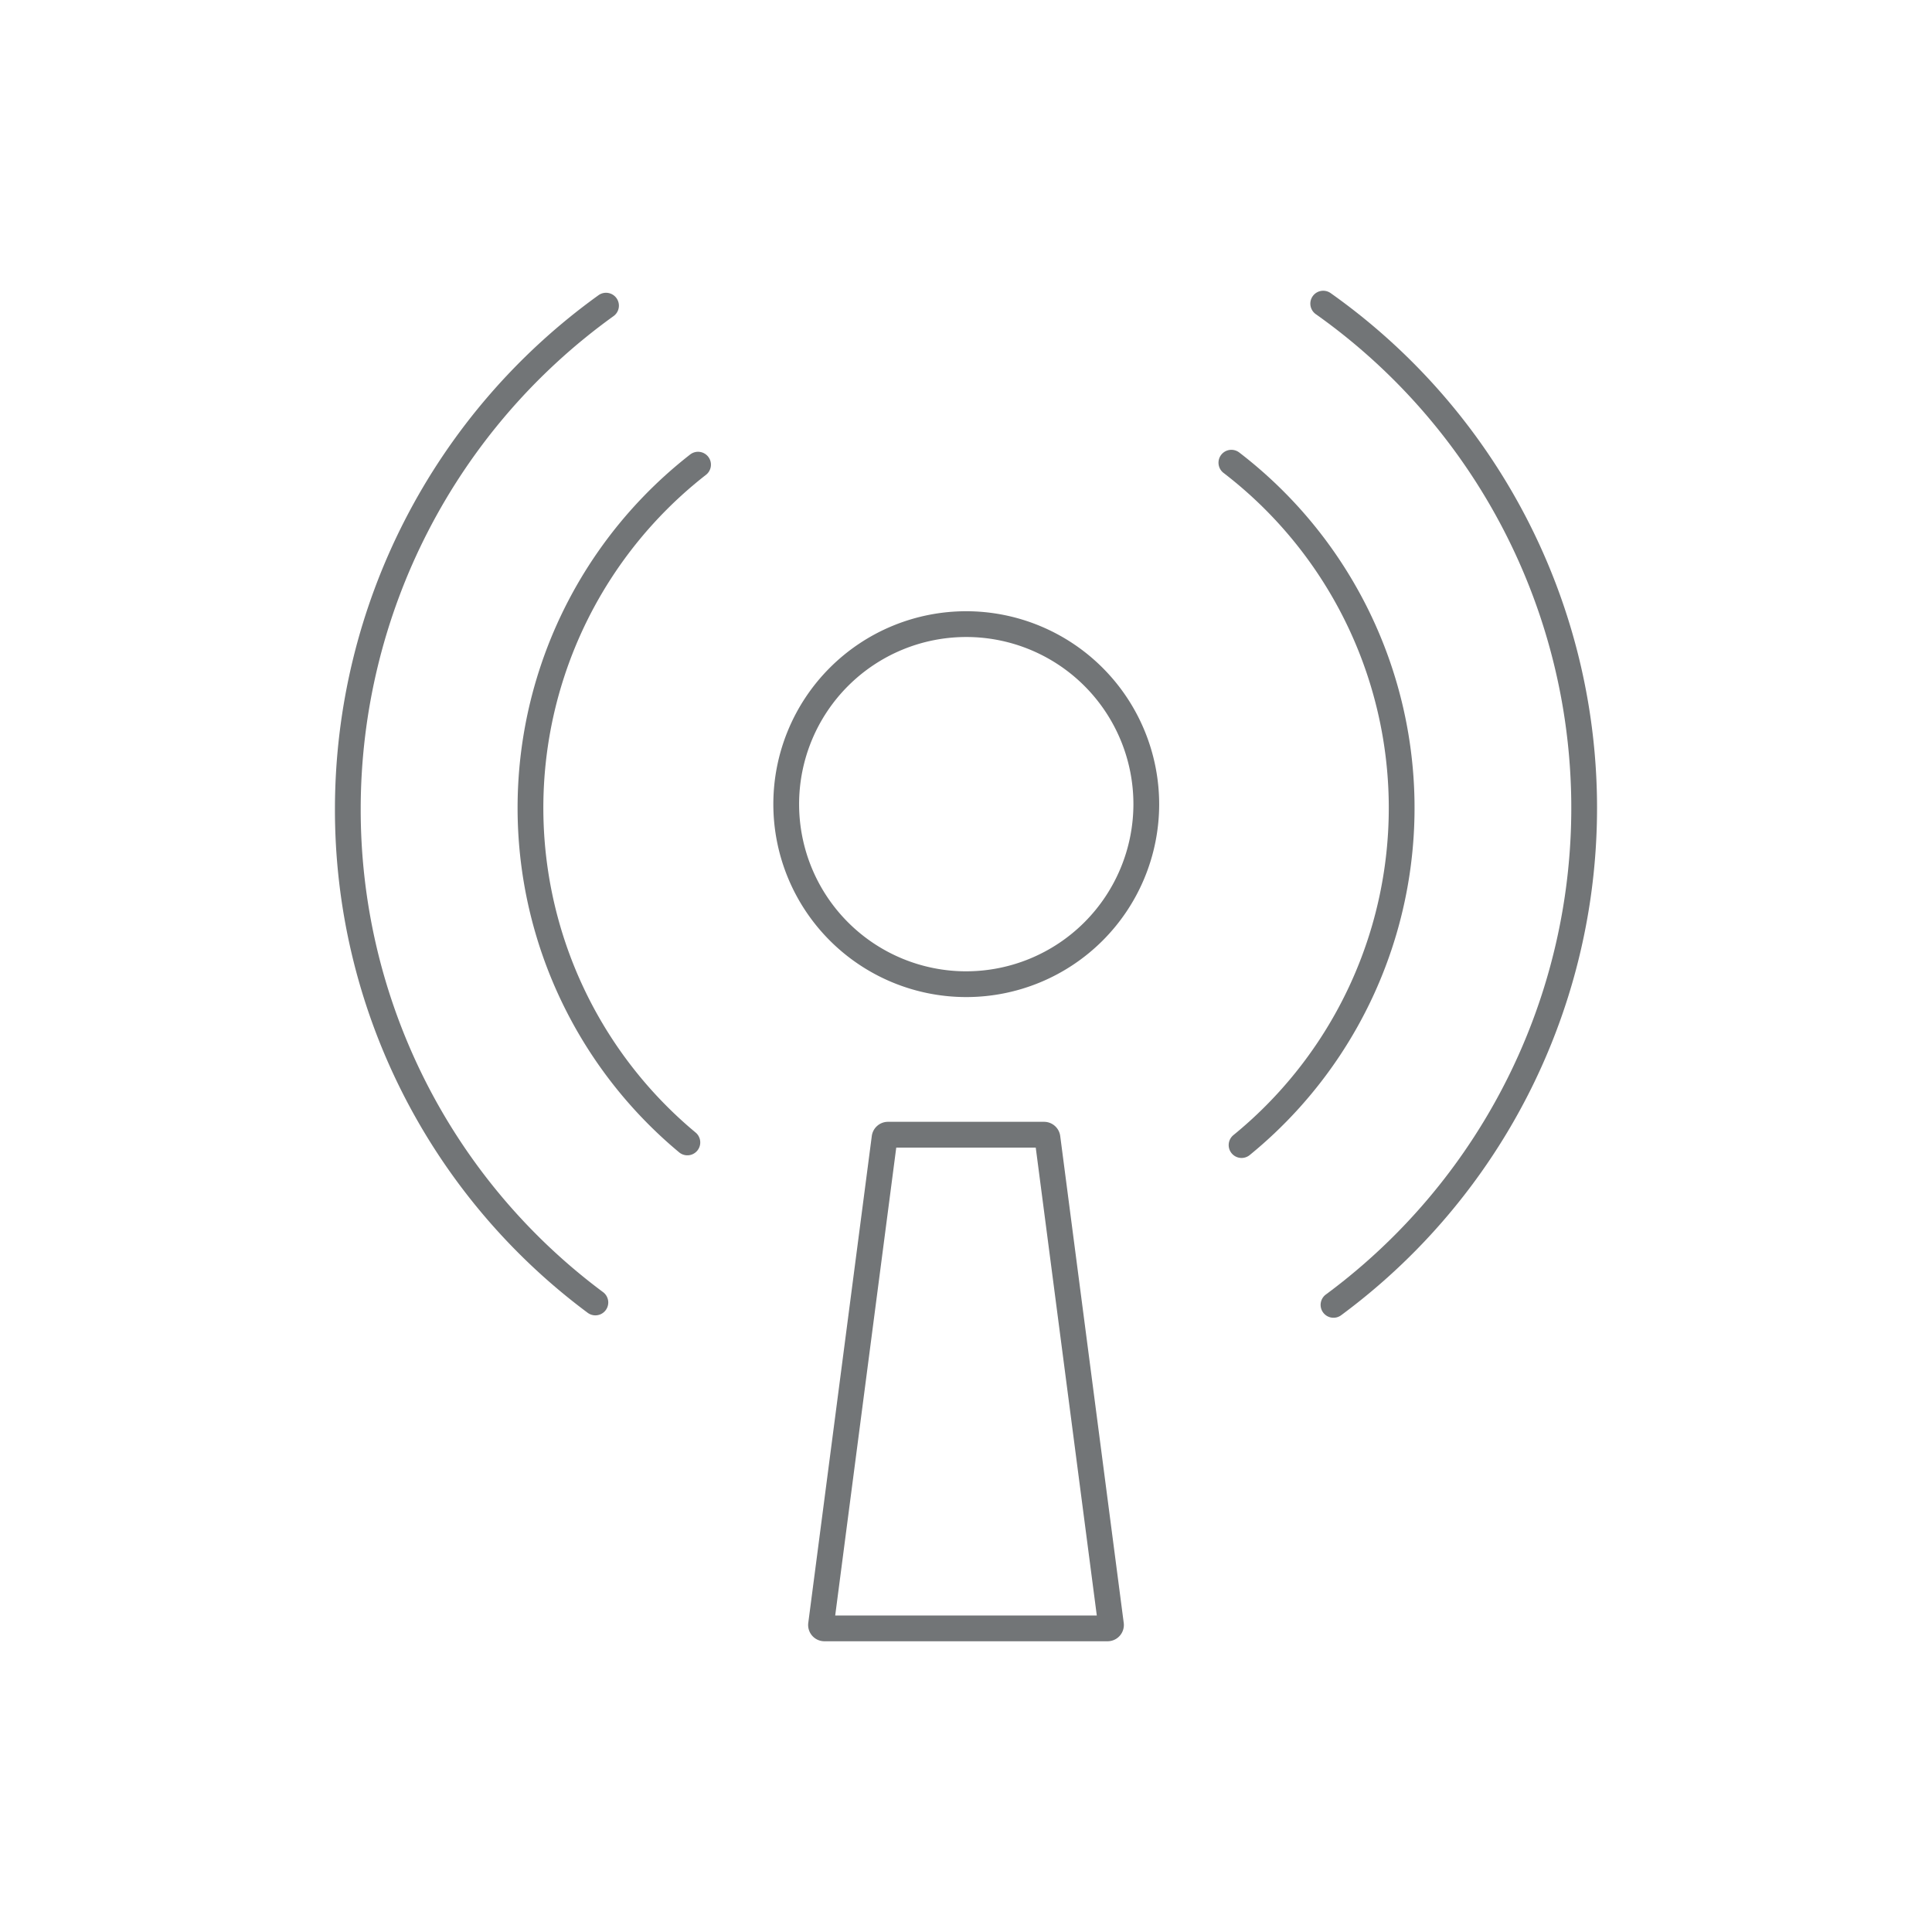 <svg xmlns="http://www.w3.org/2000/svg" viewBox="0 0 150 150">
  <g id="Vrstva_3" data-name="Vrstva 3">
    <g>
      <path d="M75.02,49.456A12.978,12.978,0,1,0,87.998,62.434,12.993,12.993,0,0,0,75.02,49.456Z" fill="none"/>
      <polygon points="69.585 89.098 64.845 125.426 85.155 125.426 80.415 89.098 69.585 89.098" fill="none"/>
      <path d="M28.005,62.724A47.162,47.162,0,0,1,47.619,24.555a1,1,0,1,0-1.168-1.623A49.164,49.164,0,0,0,26.005,62.724,48.67,48.67,0,0,0,45.624,101.923a1,1,0,1,0,1.202-1.599A46.684,46.684,0,0,1,28.005,62.724Z" fill="#727577"/>
      <path d="M53.558,35.307a34.787,34.787,0,0,0-.812,54.175,1,1,0,0,0,1.28-1.536,32.788,32.788,0,0,1,.767-51.066,1,1,0,1,0-1.234-1.573Z" fill="#727577"/>
      <path d="M96.214,35.131a1,1,0,0,0-1.219,1.586,32.779,32.779,0,0,1,.766,51.413,1,1,0,1,0,1.268,1.547,34.78,34.78,0,0,0-.814-54.546Z" fill="#727577"/>
      <path d="M103.314,22.759a1,1,0,1,0-1.159,1.63,46.969,46.969,0,0,1,.804,76.102,1,1,0,1,0,1.192,1.605,48.969,48.969,0,0,0-.837-79.337Z" fill="#727577"/>
      <path d="M75.02,47.456A14.978,14.978,0,1,0,89.998,62.434,14.995,14.995,0,0,0,75.02,47.456Zm0,27.957A12.978,12.978,0,1,1,87.998,62.434,12.993,12.993,0,0,1,75.02,75.412Z" fill="#727577"/>
      <path d="M82.315,88.199a1.267,1.267,0,0,0-1.253-1.101H68.939a1.267,1.267,0,0,0-1.253,1.101l-4.932,37.801a1.264,1.264,0,0,0,1.253,1.427H85.993a1.264,1.264,0,0,0,1.253-1.427Zm-17.47,37.227,4.74-36.328h10.83l4.74,36.328Z" fill="#727577"/>
    </g>
  </g>
</svg>
